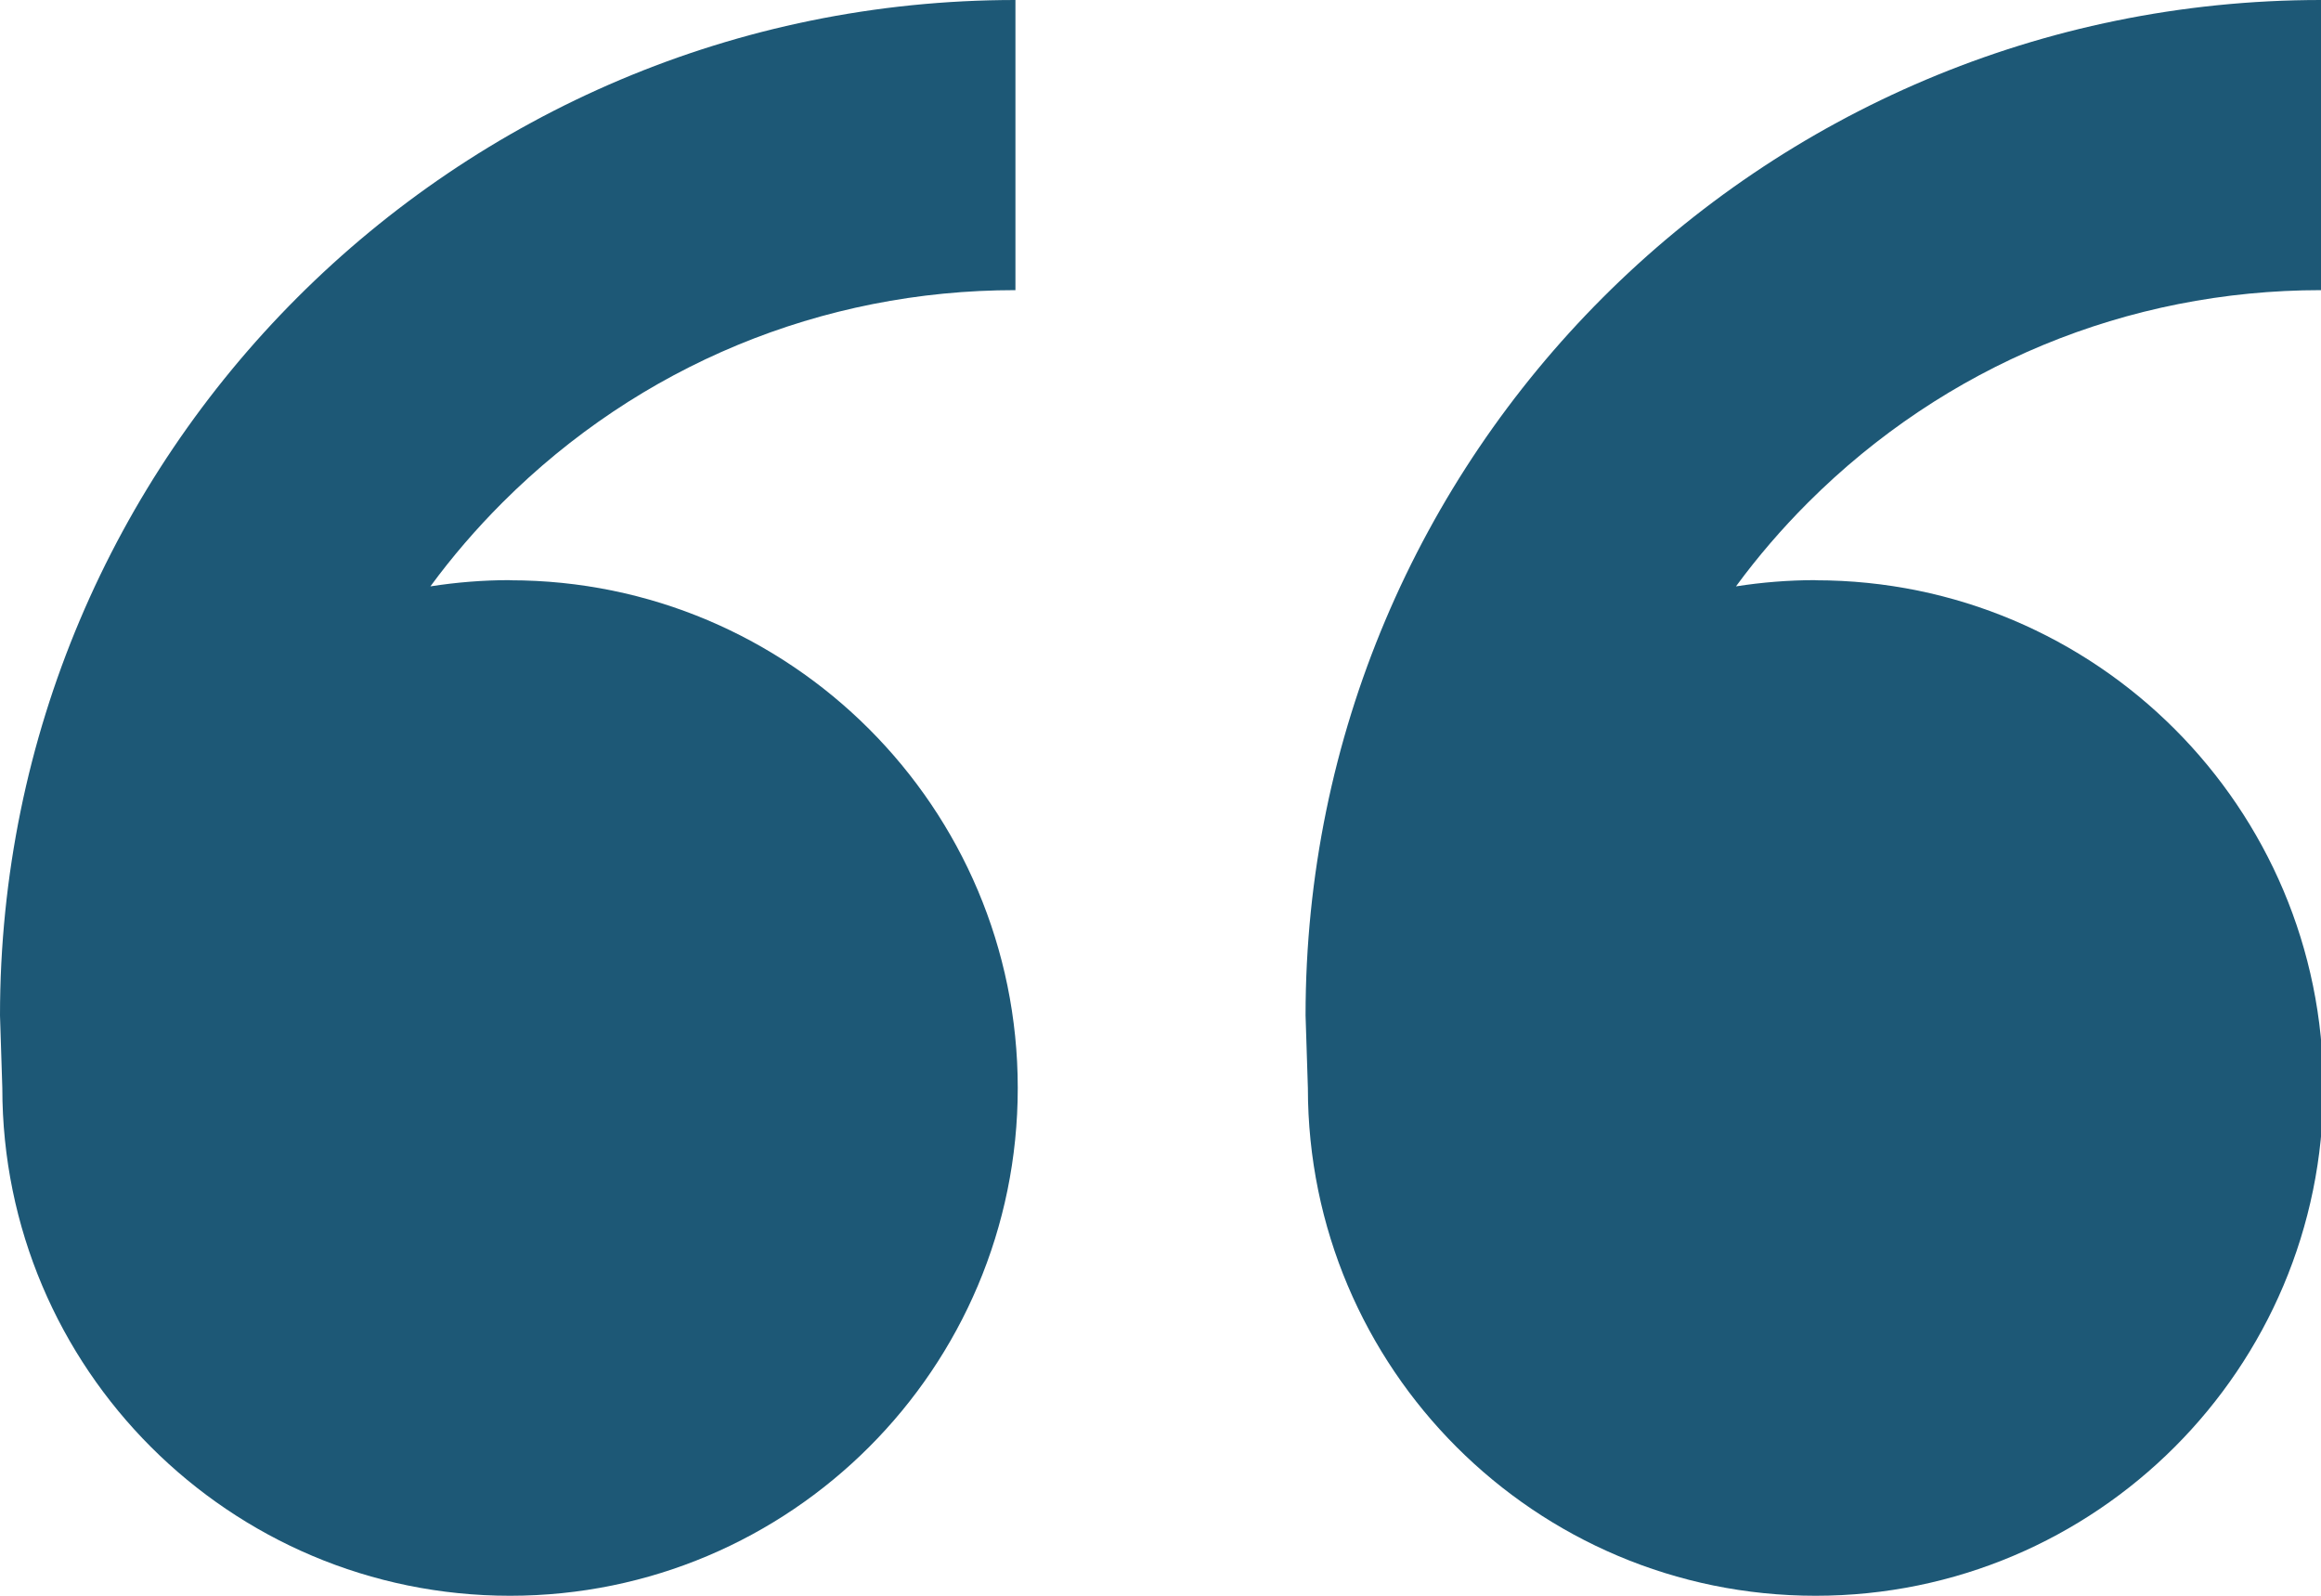 <?xml version="1.0" encoding="UTF-8" standalone="no"?>
<svg width="16px" height="11px" viewBox="0 0 16 11" version="1.1" xmlns="http://www.w3.org/2000/svg" xmlns:xlink="http://www.w3.org/1999/xlink">
    <!-- Generator: Sketch 3.7.2 (28276) - http://www.bohemiancoding.com/sketch -->
    <title>Shape</title>
    <desc>Created with Sketch.</desc>
    <defs></defs>
    <g id="Page-1" stroke="none" stroke-width="1" fill="none" fill-rule="evenodd">
        <path d="M3.516,4 C5.449,4 7.016,5.567 7.016,7.5 C7.016,9.433 5.449,11 3.516,11 C1.583,11 0.016,9.433 0.016,7.5 L1.38777878e-17,7 C1.38777878e-17,3.134 3.134,0 7,0 L7,2 C5.664,2 4.409,2.52 3.464,3.464 C3.282,3.646 3.116,3.839 2.967,4.042 C3.146,4.014 3.329,3.999 3.515,3.999 L3.516,4 Z M12.516,4 C14.449,4 16.016,5.567 16.016,7.5 C16.016,9.433 14.449,11 12.516,11 C10.583,11 9.016,9.433 9.016,7.5 L9,7 C9,3.134 12.134,0 16,0 L16,2 C14.664,2 13.409,2.52 12.464,3.464 C12.282,3.646 12.116,3.839 11.967,4.042 C12.146,4.014 12.329,3.999 12.516,3.999 L12.516,4 Z" id="Shape" fill="#1D5876"></path>
    </g>
</svg>
